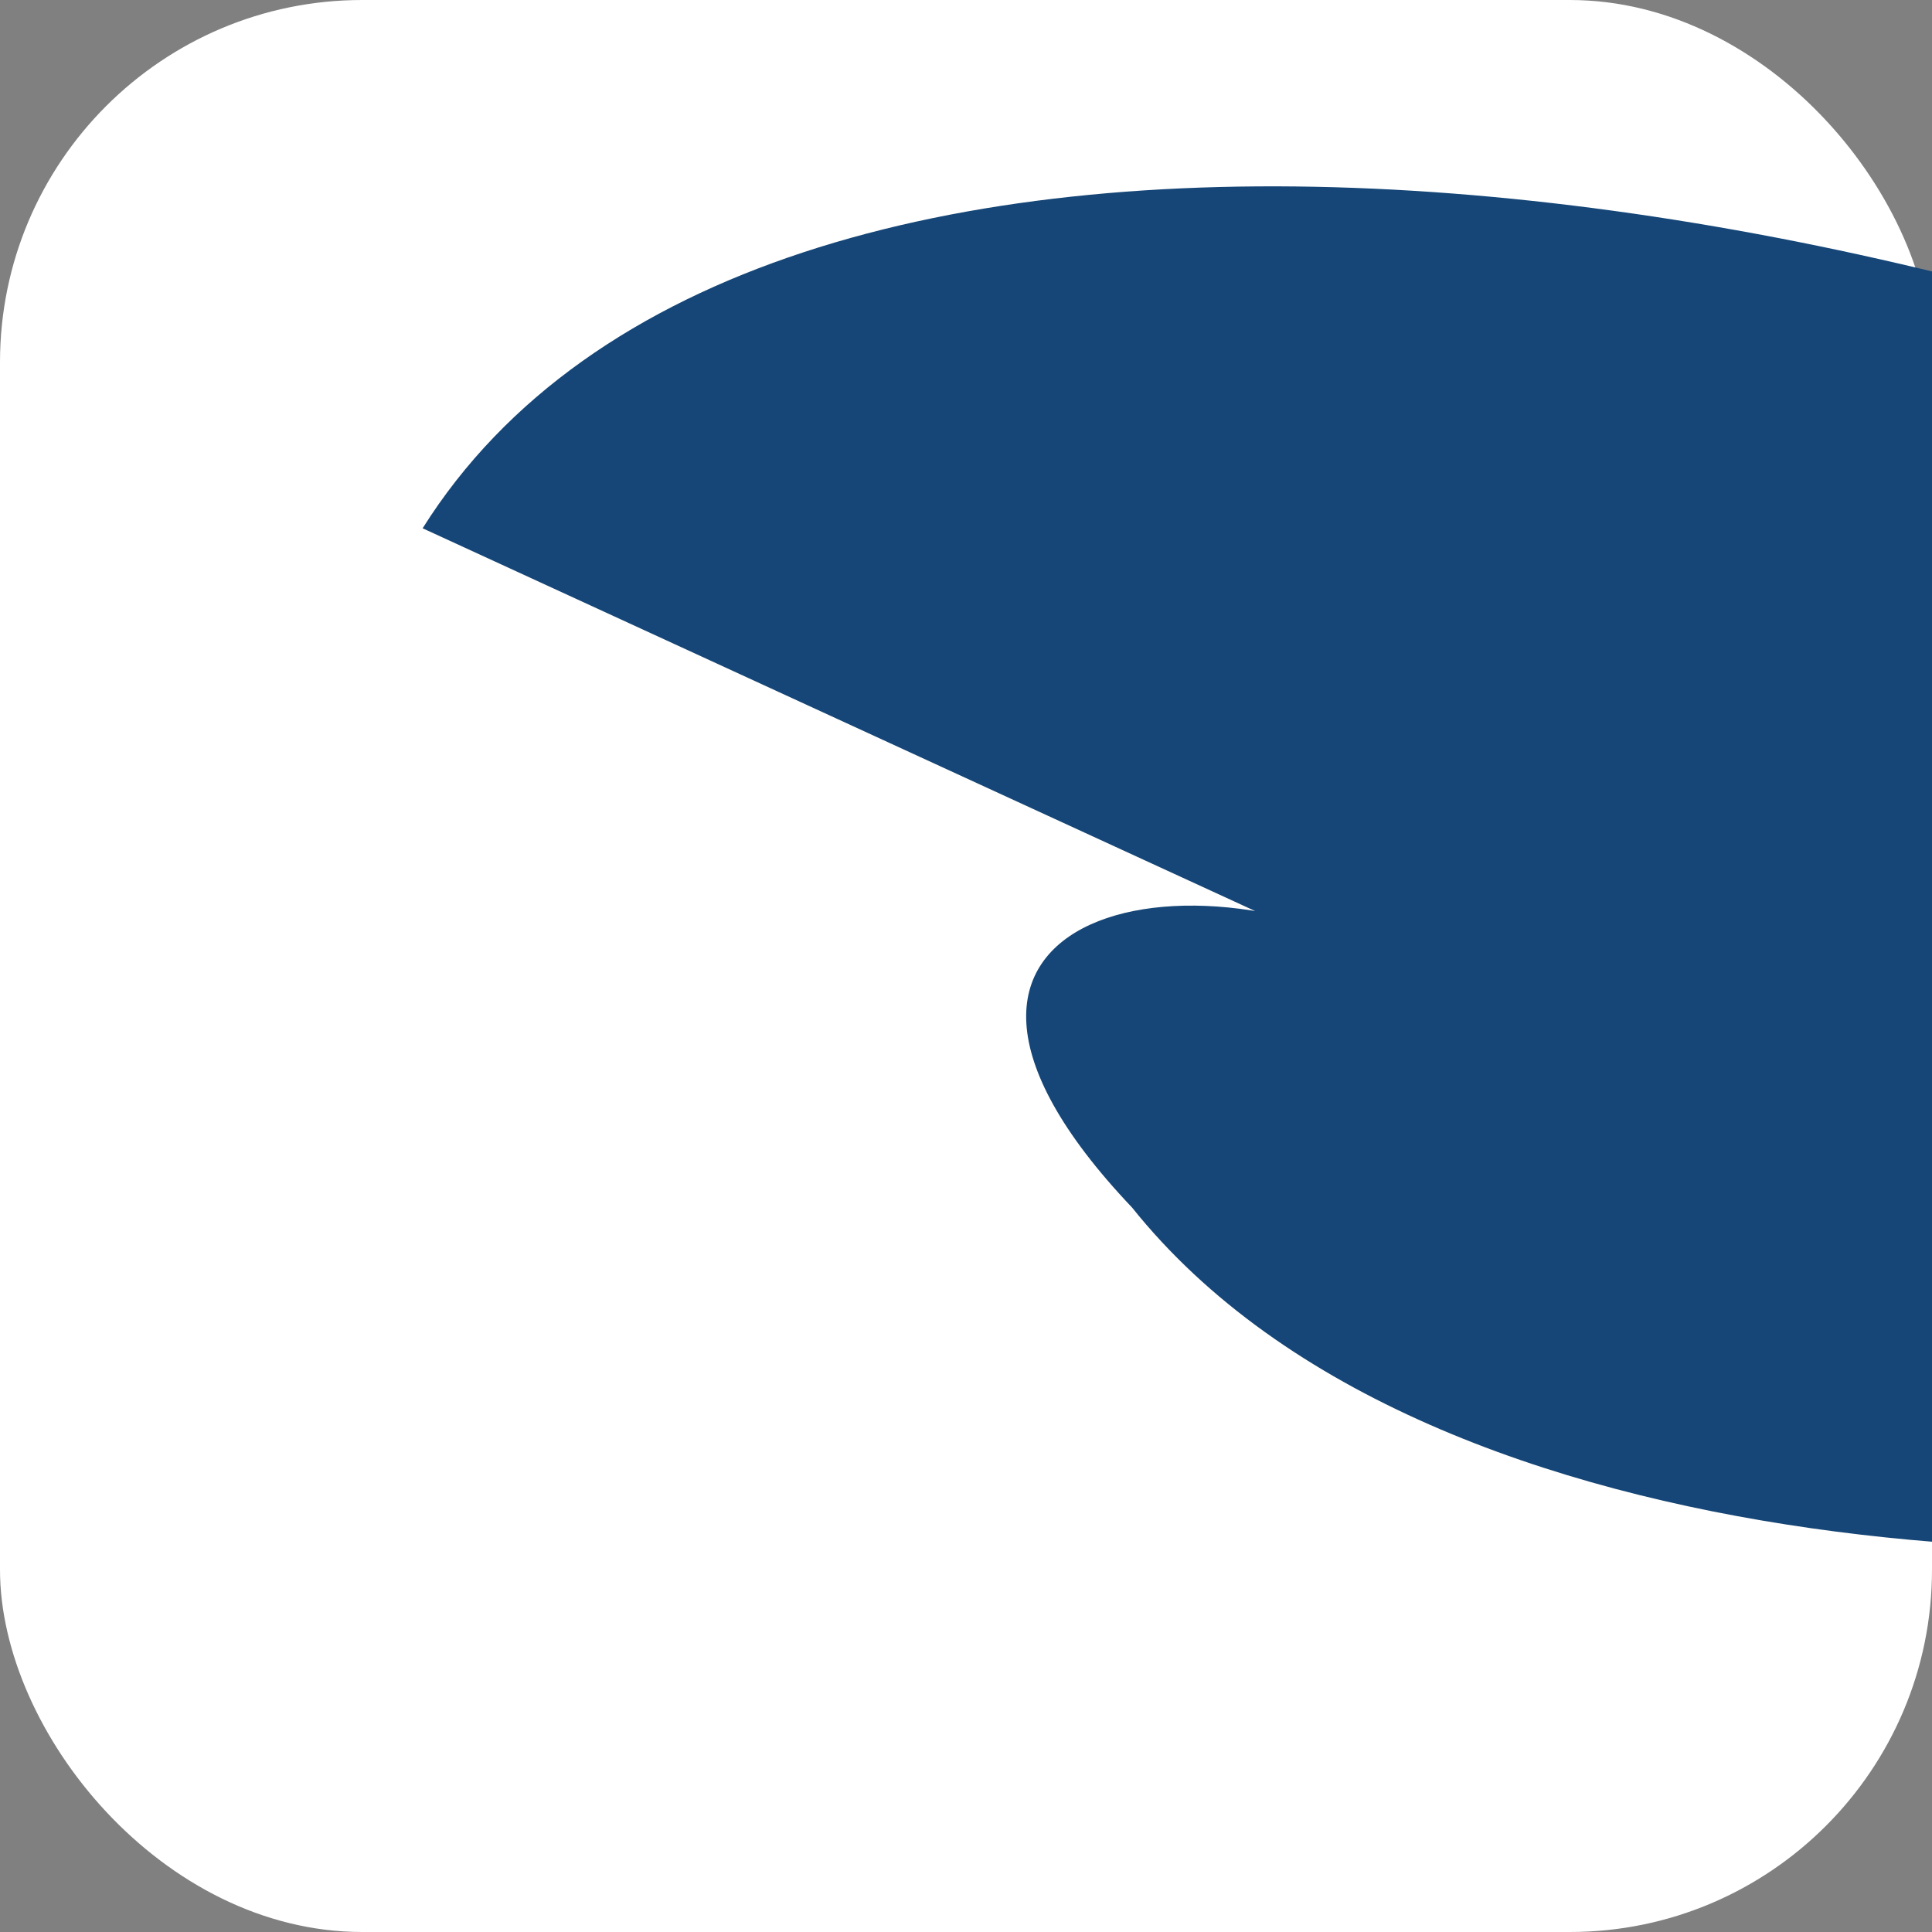 <?xml version="1.0" encoding="UTF-8" standalone="no"?>
<svg width="256" height="256" viewBox="0 0 256 256" fill="none" xmlns="http://www.w3.org/2000/svg">
  <rect x="0" y="0" width="256" height="256" fill="#808080" stroke="none"/>
  <!-- Animated Favicon version of the Evemoo logo -->
  <style>
    @keyframes pulse {
      0% { opacity: 0.8; }
      50% { opacity: 1; }
      100% { opacity: 0.8; }
    }
    
    @keyframes glow {
      0% { filter: drop-shadow(0 0 3px rgba(21, 70, 119, 0.3)); }
      50% { filter: drop-shadow(0 0 8px rgba(21, 70, 119, 0.7)); }
      100% { filter: drop-shadow(0 0 3px rgba(21, 70, 119, 0.3)); }
    }
    
    @keyframes float {
      0% { transform: translate(28px, 52px) scale(0.78); }
      50% { transform: translate(28px, 48px) scale(0.78); }
      100% { transform: translate(28px, 52px) scale(0.78); }
    }
    
    .background {
      animation: pulse 3s infinite ease-in-out;
    }
    
    .logo-container {
      animation: float 5s infinite ease-in-out;
    }
    
    .top-segment, .middle-segment, .bottom-segment {
      animation: glow 4s infinite ease-in-out;
    }
    
    .middle-segment {
      animation-delay: 0.5s;
    }
    
    .bottom-segment {
      animation-delay: 1s;
    }
  </style>

  <!-- Background with subtle pulse -->
  <rect class="background" width="256" height="256" rx="48" fill="#ffffff"/>
  
  <!-- Logo container with float animation -->
  <g class="logo-container">
    <!-- Top curved segment -->
    <path class="top-segment" d="M56 70 C 100 0, 250 20, 350 70 C 400 100, 420 170, 330 200 C 290 210, 190 210, 150 160 C 112 120, 160 110, 190 130 L 230 150" 
          fill="#154677" 
          stroke="none"/>
    
    <!-- Middle curved segment -->
    <path class="middle-segment" d="M230 150 C 270 180, 320 180, 340 150 C 360 110, 310 100, 270 130 L 190 170" 
          fill="#154677" 
          stroke="none"/>
    
    <!-- Bottom small curved segment -->
    <path class="bottom-segment" d="M190 170 C 220 190, 250 180, 260 155 C 270 130, 240 120, 210 140 L 170 155" 
          fill="#154677" 
          stroke="none"/>
  </g>
</svg>